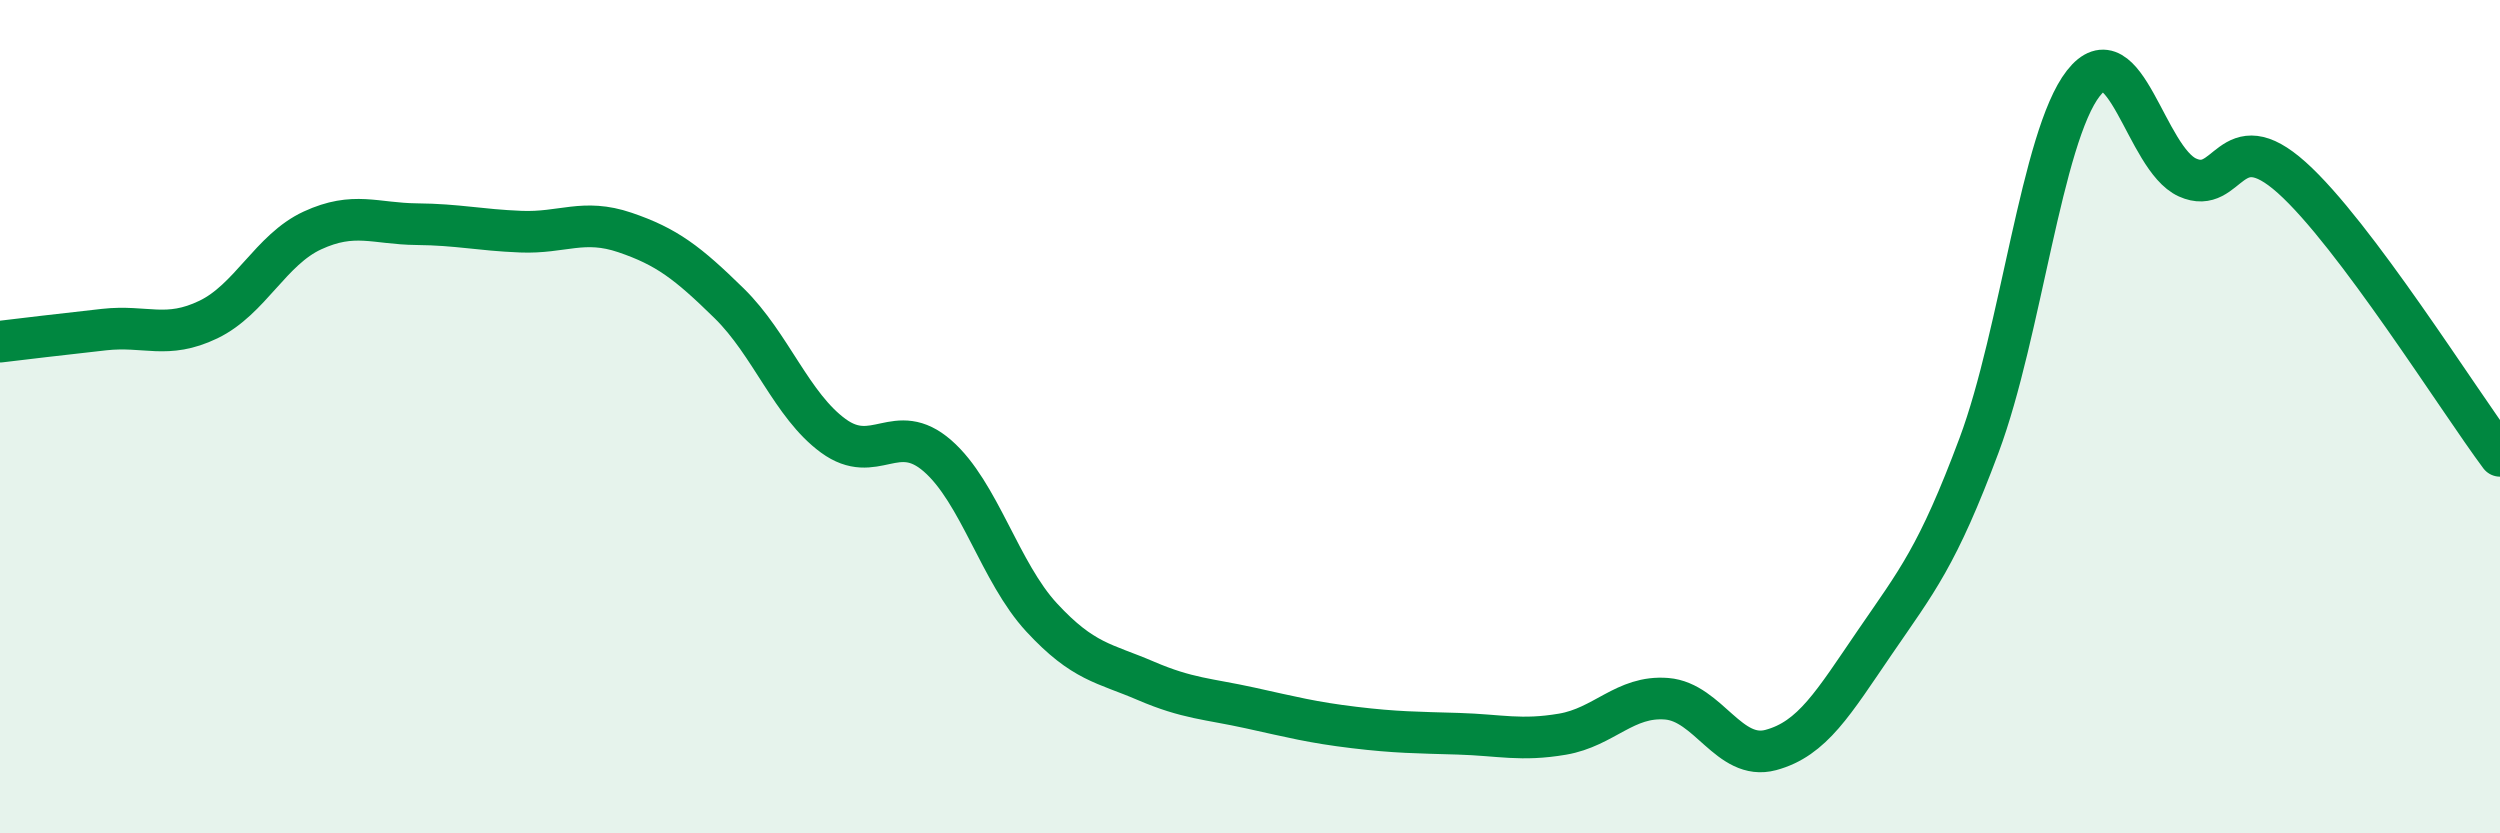 
    <svg width="60" height="20" viewBox="0 0 60 20" xmlns="http://www.w3.org/2000/svg">
      <path
        d="M 0,8.2 C 0.5,8.14 1.5,8.02 2.5,7.91 C 3.5,7.8 4,8.15 5,7.67 C 6,7.19 6.5,5.99 7.5,5.53 C 8.5,5.07 9,5.37 10,5.38 C 11,5.39 11.5,5.52 12.5,5.56 C 13.5,5.6 14,5.24 15,5.58 C 16,5.92 16.5,6.3 17.5,7.28 C 18.5,8.26 19,9.73 20,10.46 C 21,11.19 21.5,10.07 22.5,10.94 C 23.5,11.81 24,13.74 25,14.82 C 26,15.9 26.5,15.91 27.5,16.34 C 28.5,16.77 29,16.77 30,16.99 C 31,17.21 31.5,17.34 32.5,17.46 C 33.5,17.58 34,17.58 35,17.61 C 36,17.64 36.5,17.79 37.5,17.62 C 38.5,17.45 39,16.69 40,16.77 C 41,16.85 41.5,18.27 42.5,18 C 43.5,17.73 44,16.87 45,15.41 C 46,13.95 46.5,13.36 47.5,10.68 C 48.5,8 49,3.28 50,2 C 51,0.72 51.5,3.81 52.5,4.26 C 53.5,4.71 53.5,2.92 55,4.26 C 56.5,5.6 59,9.6 60,10.94L60 20L0 20Z"
        fill="#008740"
        opacity="0.1"
        stroke-linecap="round"
        stroke-linejoin="round"
      />
      <path
        d="M 0,8.2 C 0.5,8.14 1.5,8.02 2.5,7.91 C 3.5,7.8 4,8.15 5,7.67 C 6,7.19 6.5,5.99 7.5,5.53 C 8.5,5.07 9,5.37 10,5.38 C 11,5.39 11.5,5.52 12.5,5.56 C 13.5,5.6 14,5.24 15,5.58 C 16,5.92 16.5,6.3 17.5,7.28 C 18.5,8.26 19,9.73 20,10.46 C 21,11.19 21.5,10.07 22.5,10.94 C 23.5,11.81 24,13.74 25,14.82 C 26,15.9 26.5,15.91 27.5,16.34 C 28.5,16.77 29,16.77 30,16.99 C 31,17.21 31.5,17.34 32.5,17.46 C 33.5,17.58 34,17.58 35,17.61 C 36,17.64 36.5,17.79 37.5,17.62 C 38.5,17.45 39,16.69 40,16.77 C 41,16.85 41.5,18.27 42.5,18 C 43.5,17.73 44,16.87 45,15.41 C 46,13.95 46.5,13.36 47.5,10.68 C 48.5,8 49,3.28 50,2 C 51,0.72 51.5,3.81 52.5,4.26 C 53.5,4.71 53.5,2.92 55,4.26 C 56.5,5.6 59,9.6 60,10.94"
        stroke="#008740"
        stroke-width="1"
        fill="none"
        stroke-linecap="round"
        stroke-linejoin="round"
      />
    </svg>
  